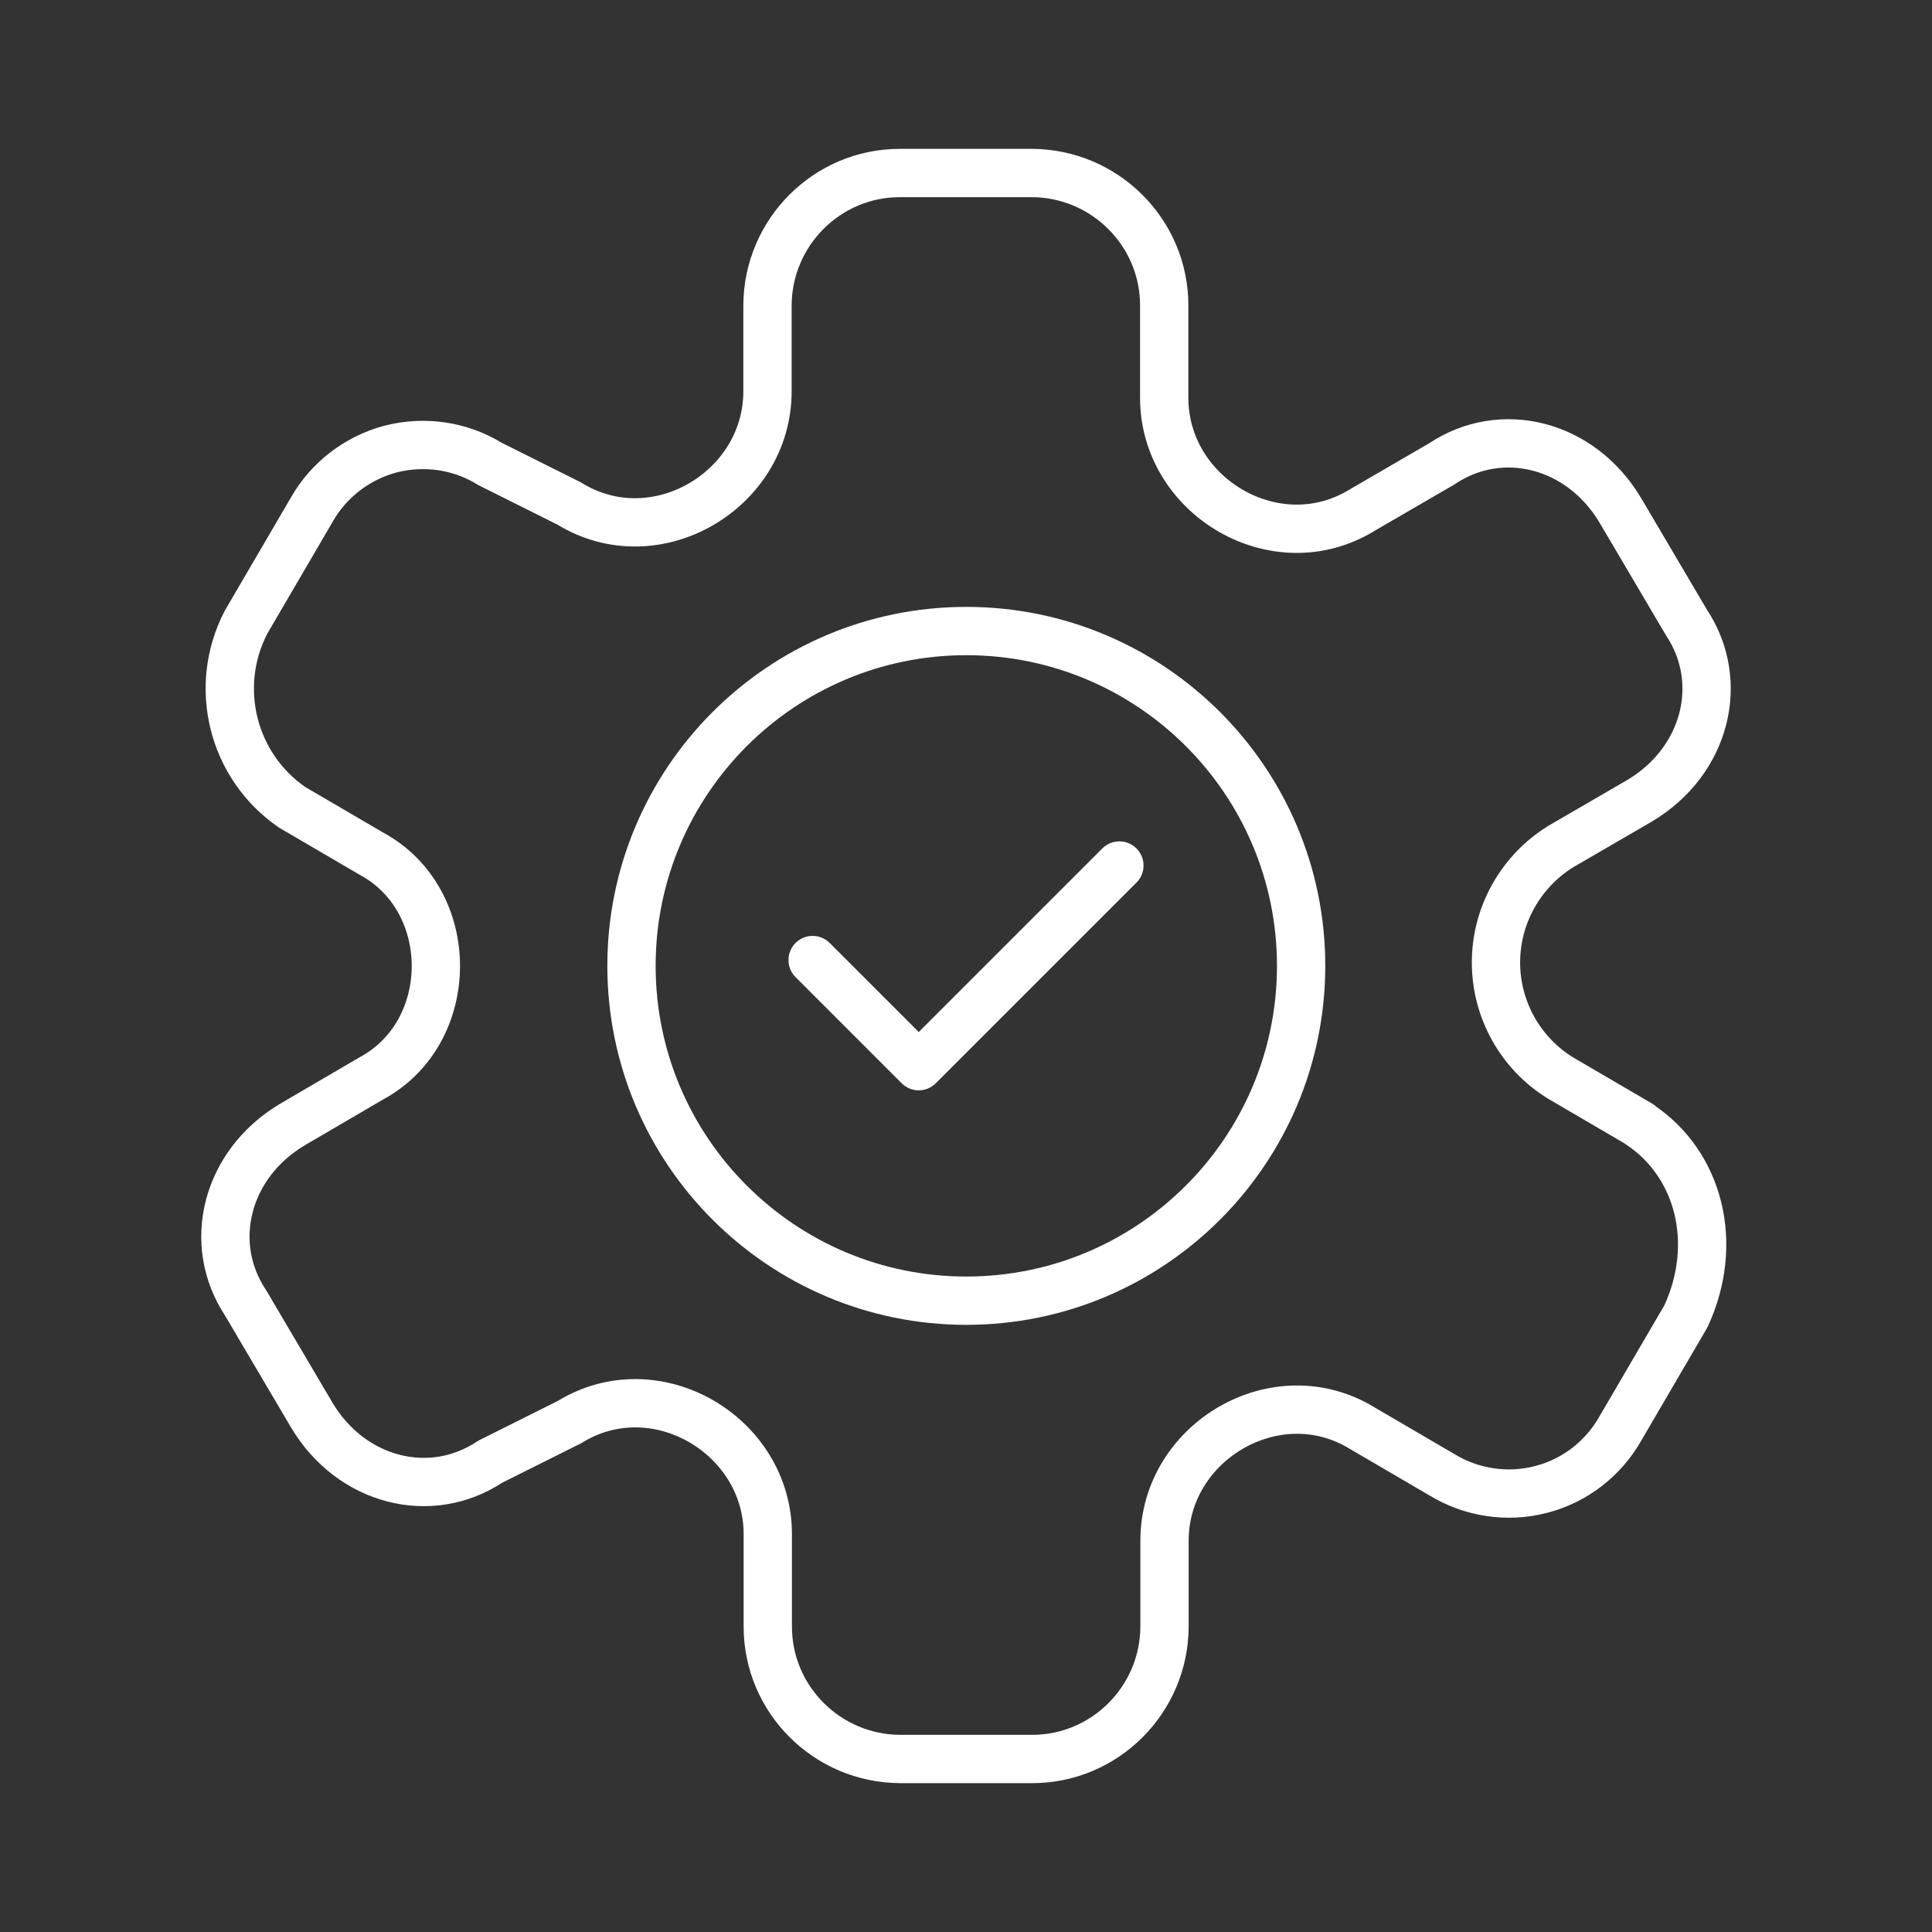 <svg width="120" height="120" viewBox="0 0 120 120" fill="none" xmlns="http://www.w3.org/2000/svg">
<rect x="0" y="0" width="120" height="120" fill="#333333" stroke="none"/>
<path d="M101.858 69.84L96.933 66.961C94.433 65.427 92.918 62.699 92.918 59.782C92.918 56.865 94.433 54.138 96.933 52.585L101.858 49.725C105.968 47.263 107.199 42.338 104.737 38.645L100.627 31.675C98.164 27.565 93.24 26.334 89.547 28.815L84.622 31.675C79.281 34.971 72.311 30.861 72.311 24.705V18.966C72.311 14.439 68.618 10.765 64.091 10.746H55.89C51.363 10.746 47.689 14.439 47.67 18.966V24.307C47.67 30.463 40.7 34.573 35.359 31.277L30.434 28.815C28.597 27.679 26.381 27.357 24.279 27.887C22.195 28.436 20.415 29.8 19.354 31.675L15.282 38.645C13.199 42.66 14.43 47.585 18.142 50.142L23.066 53.021C28.408 55.9 28.408 64.101 23.066 66.98L18.142 69.859C14.032 72.321 12.801 77.245 15.263 80.939L19.373 87.909C21.835 92.019 26.76 93.25 30.453 90.787L35.378 88.325C40.719 85.03 47.689 89.14 47.689 95.295V101.034C47.689 105.561 51.382 109.235 55.909 109.254H64.11C68.637 109.254 72.311 105.561 72.33 101.034V95.693C72.33 89.537 79.3 85.427 84.641 88.723L89.566 91.602C91.403 92.719 93.638 93.06 95.721 92.511C97.805 91.981 99.585 90.598 100.646 88.723L104.718 81.753C106.801 77.245 105.551 72.321 101.858 69.859V69.84Z" stroke="white" stroke-width="3" stroke-linecap="round" stroke-linejoin="round"/>
<path d="M80.815 59.992C80.815 71.469 71.497 80.788 60.019 80.788C48.541 80.788 39.223 71.469 39.223 59.992C39.223 48.514 48.541 39.195 60.019 39.195C71.497 39.195 80.815 48.514 80.815 59.992Z" stroke="white" stroke-width="3" stroke-linecap="round" stroke-linejoin="round"/>
<path d="M50.473 59.63L57.064 66.222L69.527 53.759" stroke="white" stroke-width="3" stroke-linecap="round" stroke-linejoin="round"/>
</svg>
